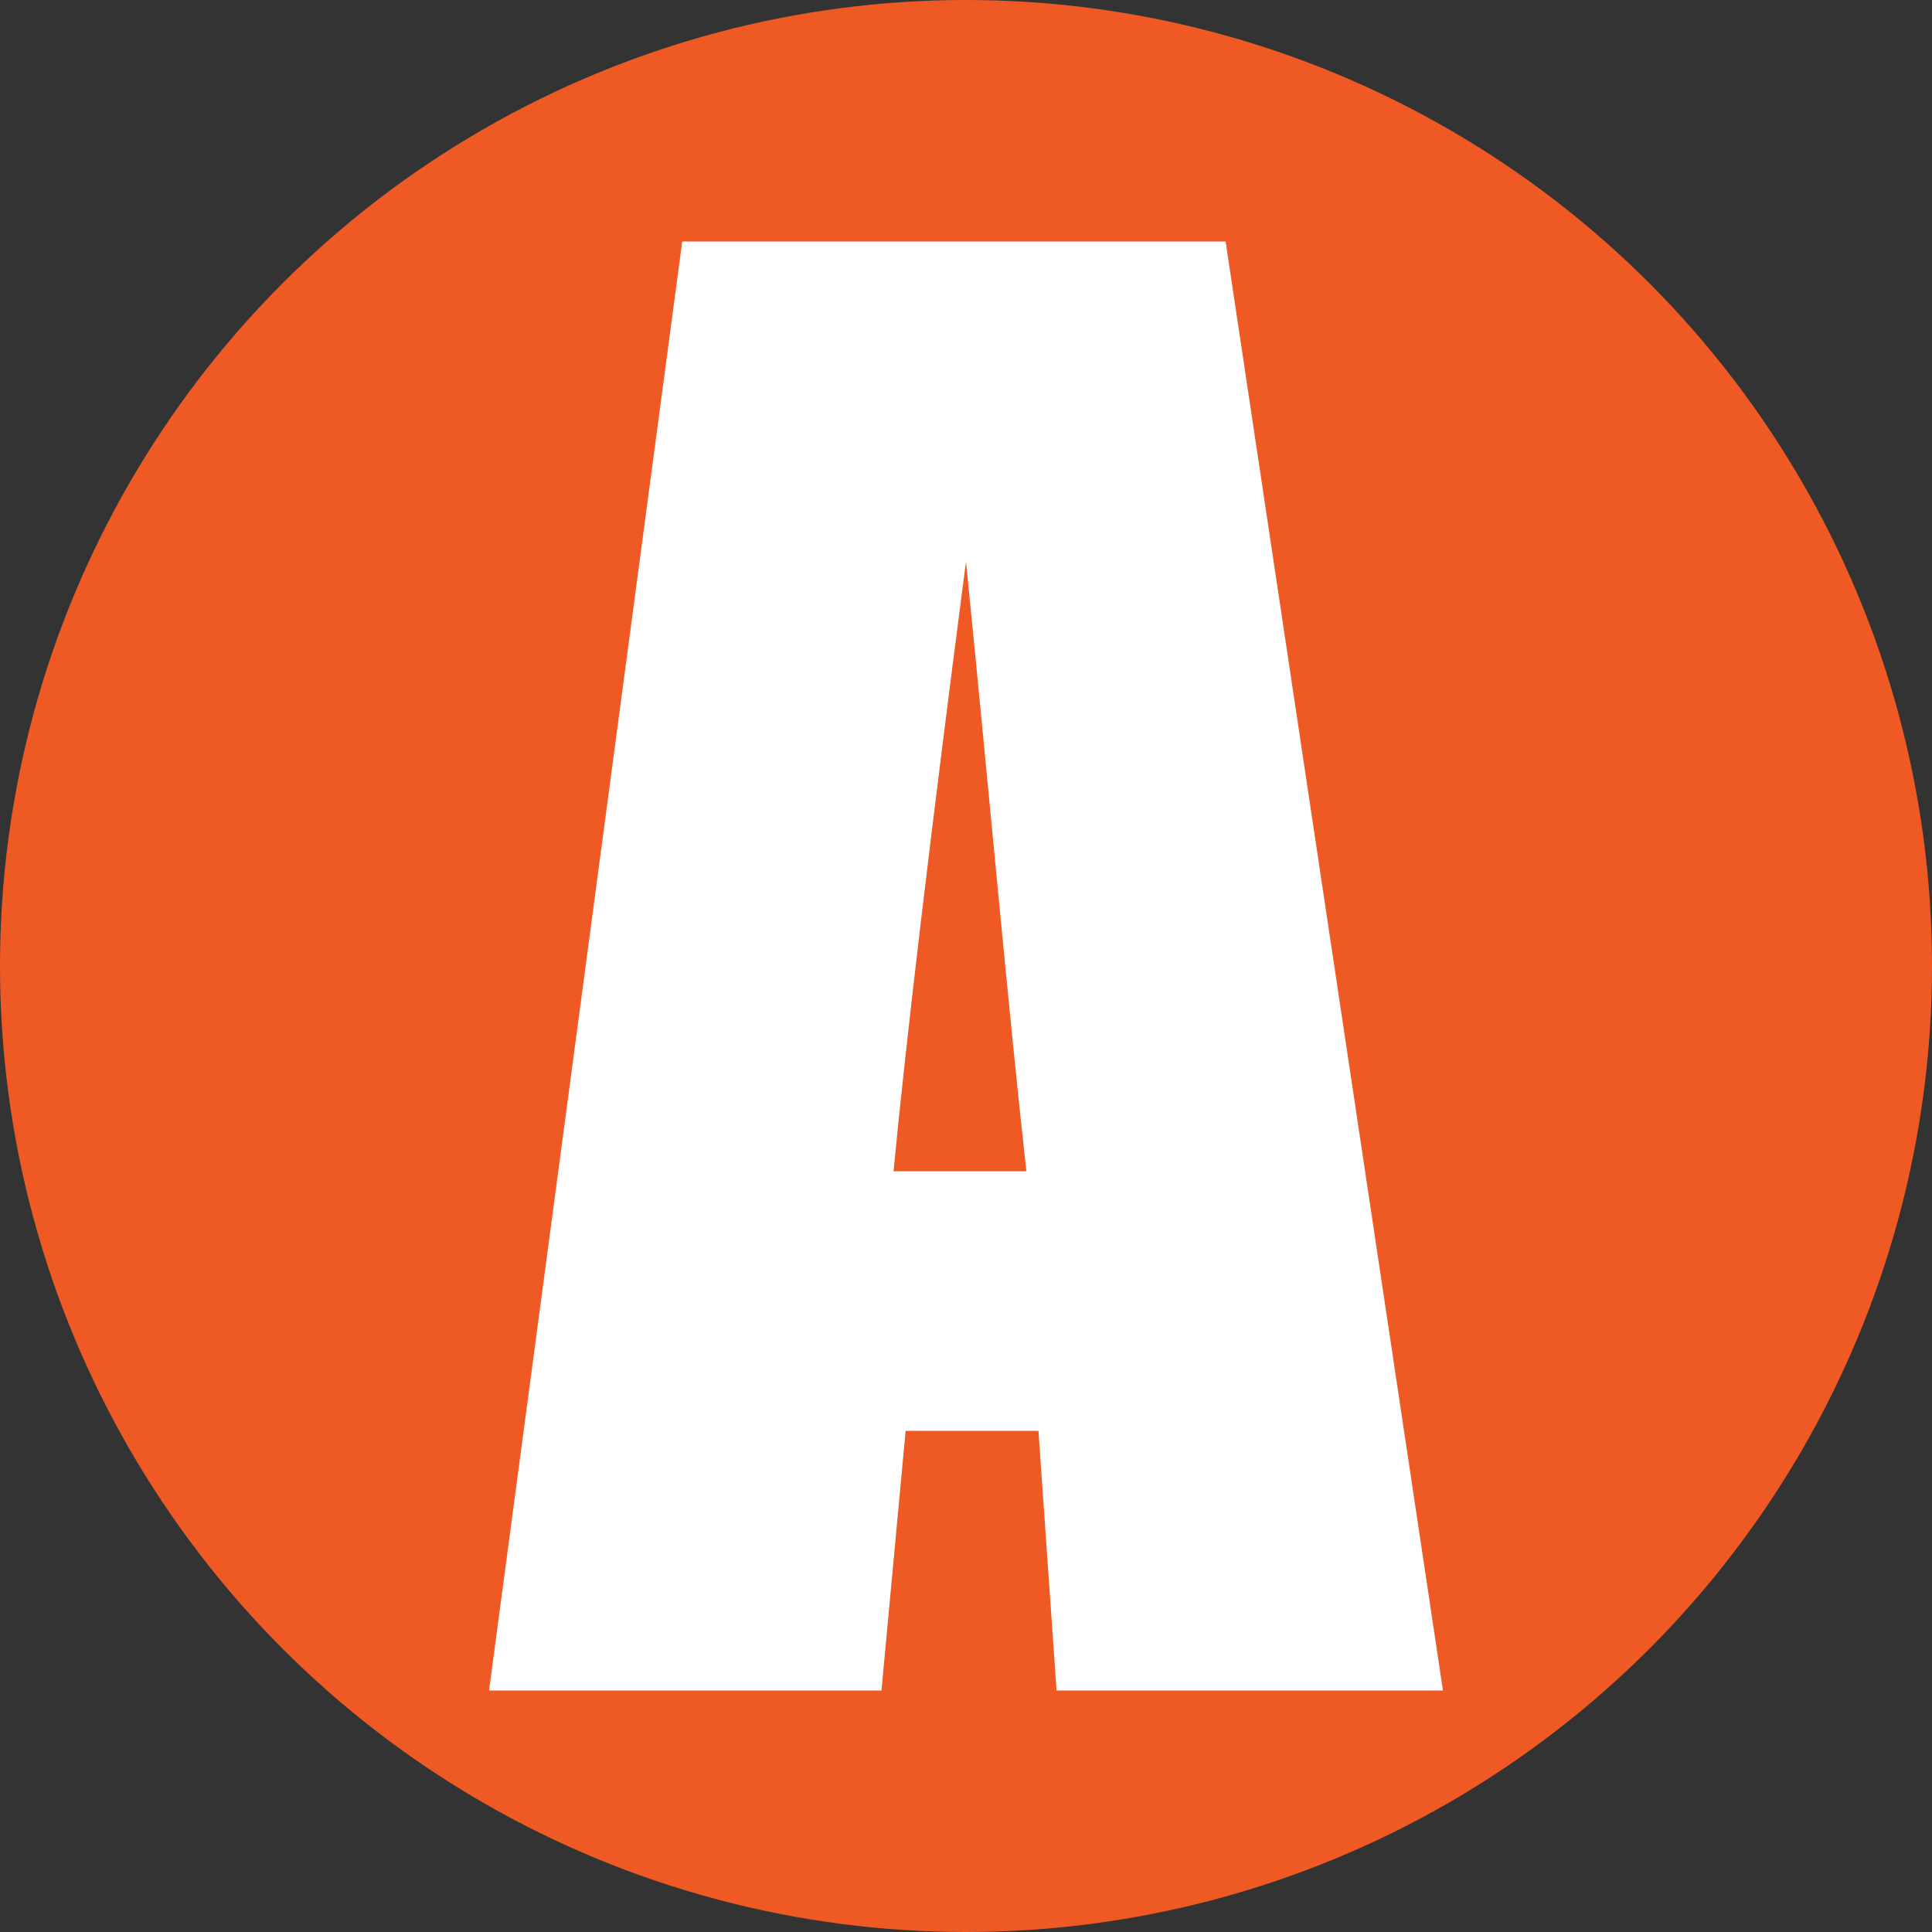 <?xml version="1.0" encoding="utf-8"?>
<!-- Generator: Adobe Illustrator 19.2.1, SVG Export Plug-In . SVG Version: 6.00 Build 0)  -->
<svg version="1.1" id="レイヤー_1" xmlns="http://www.w3.org/2000/svg" xmlns:xlink="http://www.w3.org/1999/xlink" x="0px"
	 y="0px" viewBox="0 0 32 32" style="enable-background:new 0 0 32 32;" xml:space="preserve">
<rect x="0" y="0" width="32" height="32" fill="#333333" stroke="none"/>
<style type="text/css">
	.st0{fill:#EF5A24;}
	.st1{fill:#FFFFFF;}
</style>
<circle class="st0" cx="16" cy="16" r="16"/>
<g>
	<path class="st1" d="M20.3,4l3.6,24h-6.4l-0.3-4.3h-2.2L14.6,28H8.1l3.2-24H20.3z M17,19.4c-0.3-2.7-0.6-6.1-1-10.1
		c-0.6,4.6-1,8-1.2,10.1H17z"/>
</g>
</svg>
